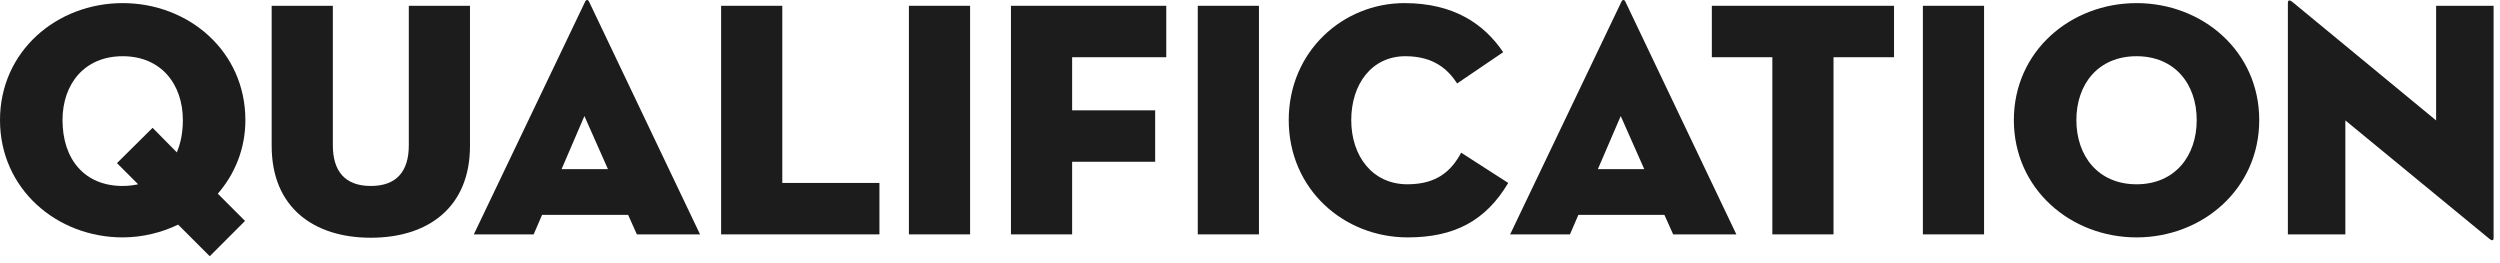 <?xml version="1.0" encoding="utf-8"?>
<svg xmlns="http://www.w3.org/2000/svg" fill="none" height="100%" overflow="visible" preserveAspectRatio="none" style="display: block;" viewBox="0 0 238 25" width="100%">
<g id="qualification">
<path d="M20.736 18.44L23.328 21.032L19.968 24.392L16.96 21.384C15.36 22.152 13.536 22.6 11.68 22.6C5.408 22.6 0 17.992 0 11.432C0 4.872 5.408 0.296 11.68 0.296C17.952 0.296 23.36 4.872 23.36 11.432C23.36 14.152 22.368 16.552 20.736 18.44ZM13.152 17.544L11.136 15.528L14.528 12.168L16.832 14.504C17.216 13.608 17.408 12.584 17.408 11.432C17.408 8.008 15.328 5.352 11.68 5.352C8.032 5.352 5.952 8.008 5.952 11.432C5.952 15.144 8.032 17.704 11.68 17.704C12.192 17.704 12.704 17.64 13.152 17.544Z" fill="#1C1C1C"/>
<path d="M35.303 22.632C29.863 22.632 25.863 19.752 25.863 13.896V0.552H31.687V13.832C31.687 16.296 32.839 17.704 35.303 17.704C37.767 17.704 38.919 16.296 38.919 13.832V0.552H44.743V13.896C44.743 19.752 40.743 22.632 35.303 22.632Z" fill="#1C1C1C"/>
<path d="M51.605 20.456L50.804 22.312H45.108L55.7 0.168C55.797 -0.056 55.989 -0.056 56.084 0.168L66.644 22.312H60.629L59.797 20.456H51.605ZM57.877 16.104L55.636 11.048L53.461 16.104H57.877Z" fill="#1C1C1C"/>
<path d="M68.65 22.312V0.552H74.474V17.416H83.722V22.312H68.65Z" fill="#1C1C1C"/>
<path d="M86.528 22.312V0.552H92.352V22.312H86.528Z" fill="#1C1C1C"/>
<path d="M96.243 22.312V0.552H111.028V5.448H102.067V10.504H109.972V15.4H102.067V22.312H96.243Z" fill="#1C1C1C"/>
<path d="M114.028 22.312V0.552H119.852V22.312H114.028Z" fill="#1C1C1C"/>
<path d="M143.583 17.416C141.439 21.032 138.432 22.6 134.016 22.6C127.904 22.6 122.688 17.992 122.688 11.432C122.688 4.872 127.871 0.296 133.695 0.296C138.399 0.296 141.28 2.28 143.104 4.968L138.719 7.944C137.887 6.664 136.544 5.352 133.792 5.352C130.592 5.352 128.639 8.008 128.639 11.432C128.639 14.856 130.656 17.544 133.984 17.544C136.8 17.544 138.176 16.264 139.104 14.536L143.583 17.416Z" fill="#1C1C1C"/>
<path d="M150.261 20.456L149.461 22.312H143.765L154.357 0.168C154.453 -0.056 154.645 -0.056 154.741 0.168L165.301 22.312H159.285L158.453 20.456H150.261ZM156.533 16.104L154.293 11.048L152.117 16.104H156.533Z" fill="#1C1C1C"/>
<path d="M168.727 22.312V5.448H162.967V0.552H180.311V5.448H174.551V22.312H168.727Z" fill="#1C1C1C"/>
<path d="M183.059 22.312V0.552H188.883V22.312H183.059Z" fill="#1C1C1C"/>
<path d="M203.399 22.6C197.127 22.6 191.719 17.992 191.719 11.432C191.719 4.872 197.127 0.296 203.399 0.296C209.671 0.296 215.079 4.872 215.079 11.432C215.079 17.992 209.671 22.6 203.399 22.6ZM203.399 17.544C207.047 17.544 209.127 14.856 209.127 11.432C209.127 8.008 207.047 5.352 203.399 5.352C199.751 5.352 197.671 8.008 197.671 11.432C197.671 14.856 199.751 17.544 203.399 17.544Z" fill="#1C1C1C"/>
<path d="M236.942 22.696L223.278 11.464V22.312H217.806V0.264C217.806 0.072 217.902 -0.088 218.254 0.2L231.918 11.464V0.552H237.39V22.632C237.39 22.888 237.294 22.984 236.942 22.696Z" fill="#1C1C1C"/>
</g>
</svg>